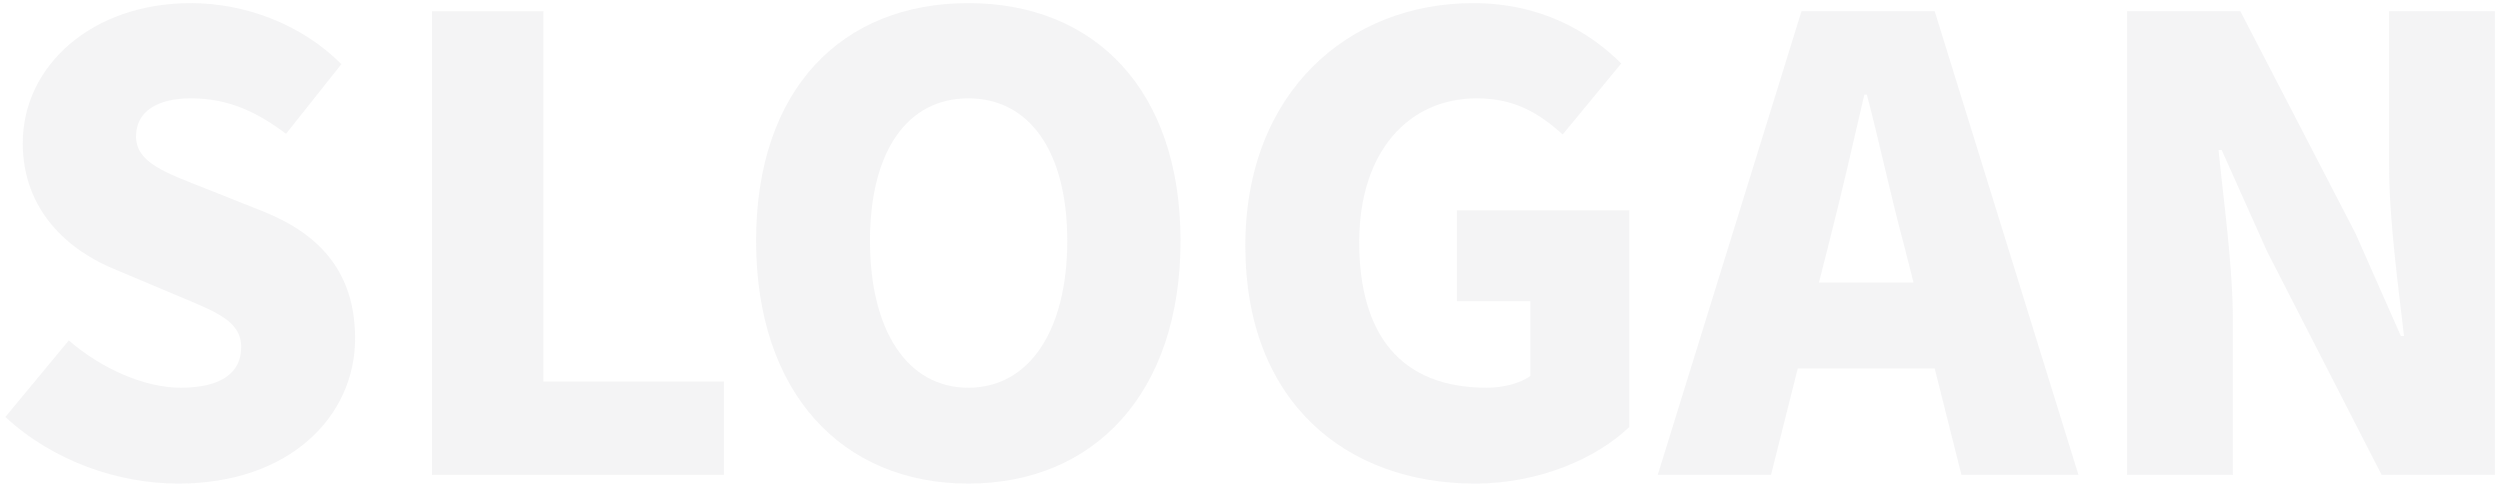 <svg width="336" height="65" viewBox="0 0 336 65" fill="none" xmlns="http://www.w3.org/2000/svg">
<path d="M285.879 63.821V1.507H301.102L316.576 31.368L322.682 45.169H323.1C322.347 38.561 321.093 29.611 321.093 22.167V1.507H335.312V63.821H320.089L304.699 33.793L298.593 20.159H298.174C298.844 27.102 300.098 35.633 300.098 43.161V63.821H285.879Z" fill="#CACCD0" fill-opacity="0.2"/>
<path d="M245.803 32.706L244.464 37.975H257.178L255.84 32.706C254.167 26.516 252.578 19.072 250.905 12.715H250.57C249.065 19.239 247.392 26.516 245.803 32.706ZM222.801 63.821L242.122 1.507H260.022L279.344 63.821H263.619L260.022 49.518H241.62L238.024 63.821H222.801Z" fill="#CACCD0" fill-opacity="0.2"/>
<path d="M198.236 64.992C181.006 64.992 167.372 54.118 167.372 33.04C167.372 12.297 181.34 0.42 197.985 0.42C207.103 0.42 213.627 4.267 217.893 8.533L210.03 18.068C206.935 15.308 203.673 13.217 198.487 13.217C189.287 13.217 182.679 20.41 182.679 32.538C182.679 44.918 188.199 52.111 199.826 52.111C202 52.111 204.342 51.526 205.681 50.522V40.485H195.811V28.273H218.98V57.381C214.63 61.563 206.935 64.992 198.236 64.992Z" fill="#CACCD0" fill-opacity="0.2"/>
<path d="M130.14 64.992C113.161 64.992 101.618 52.78 101.618 32.371C101.618 11.962 113.161 0.42 130.14 0.42C147.12 0.42 158.663 12.046 158.663 32.371C158.663 52.78 147.12 64.992 130.14 64.992ZM130.14 52.111C138.338 52.111 143.44 44.416 143.44 32.371C143.44 20.327 138.338 13.217 130.14 13.217C121.943 13.217 116.925 20.327 116.925 32.371C116.925 44.416 121.943 52.111 130.14 52.111Z" fill="#CACCD0" fill-opacity="0.2"/>
<path d="M58.065 63.821V1.507H73.038V51.275H97.294V63.821H58.065Z" fill="#CACCD0" fill-opacity="0.2"/>
<path d="M23.97 64.992C15.856 64.992 7.157 61.981 0.717 56.042L9.248 45.754C13.598 49.518 19.369 52.111 24.304 52.111C29.825 52.111 32.418 50.02 32.418 46.674C32.418 43.078 28.988 41.907 23.635 39.648L15.689 36.303C9.165 33.709 3.059 28.273 3.059 19.239C3.059 8.784 12.427 0.42 25.642 0.42C32.836 0.42 40.447 3.18 45.884 8.617L38.44 17.985C34.341 14.89 30.494 13.217 25.642 13.217C21.042 13.217 18.282 15.057 18.282 18.319C18.282 21.832 22.129 23.171 27.65 25.345L35.429 28.44C43.124 31.535 47.724 36.721 47.724 45.503C47.724 55.875 39.025 64.992 23.97 64.992Z" fill="#CACCD0" fill-opacity="0.2"/>
</svg>
